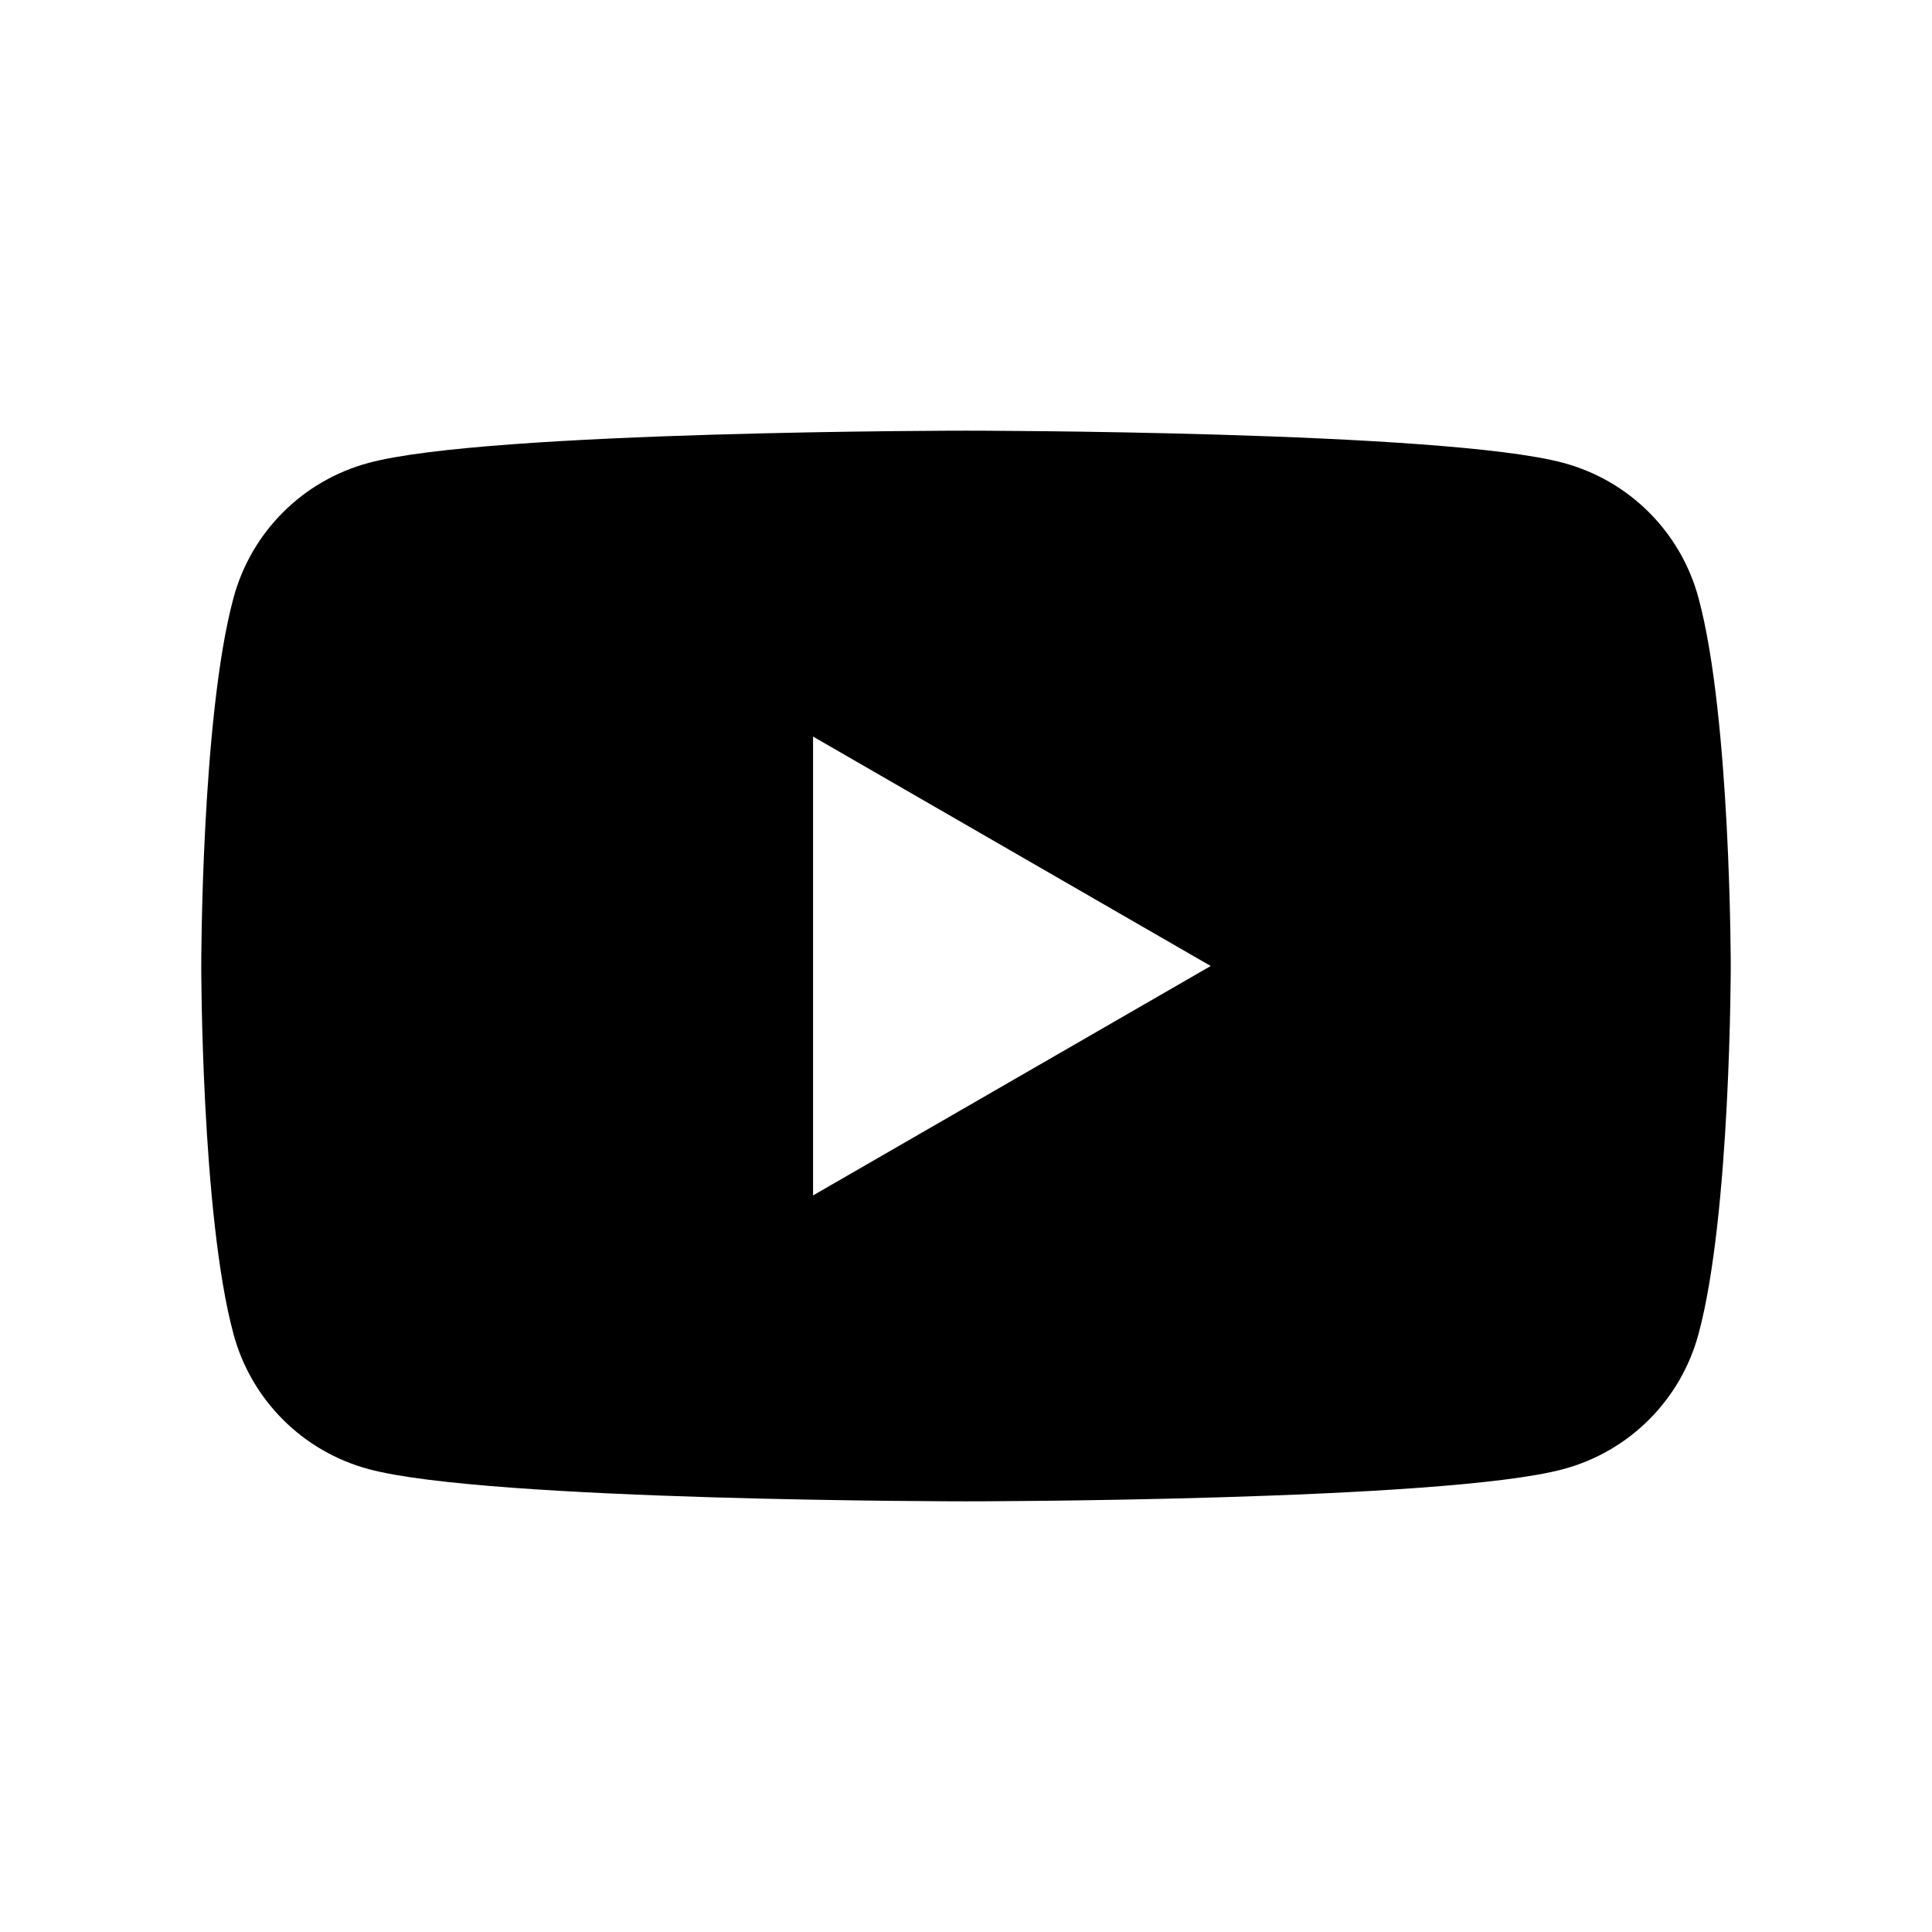 <?xml version="1.0" encoding="UTF-8"?><svg id="_レイヤー_1" xmlns="http://www.w3.org/2000/svg" viewBox="0 0 24 24"><defs><style>.cls-1{fill:none;}.cls-1,.cls-2{stroke-width:0px;}.cls-2{fill:#000;}</style></defs><rect class="cls-1" x="0" width="24" height="24"/><path class="cls-2" d="M21.1,7.43c-.22-.82-.86-1.46-1.68-1.68-1.48-.4-7.42-.4-7.42-.4,0,0-5.94,0-7.42.4-.82.22-1.46.86-1.68,1.68-.4,1.48-.4,4.57-.4,4.57,0,0,0,3.09.4,4.57.22.82.86,1.46,1.68,1.68,1.48.4,7.42.4,7.42.4,0,0,5.94,0,7.42-.4.82-.22,1.46-.86,1.68-1.68.4-1.48.4-4.57.4-4.57,0,0,0-3.09-.4-4.57ZM10.1,14.85v-5.7l4.94,2.85-4.94,2.85Z"/></svg>